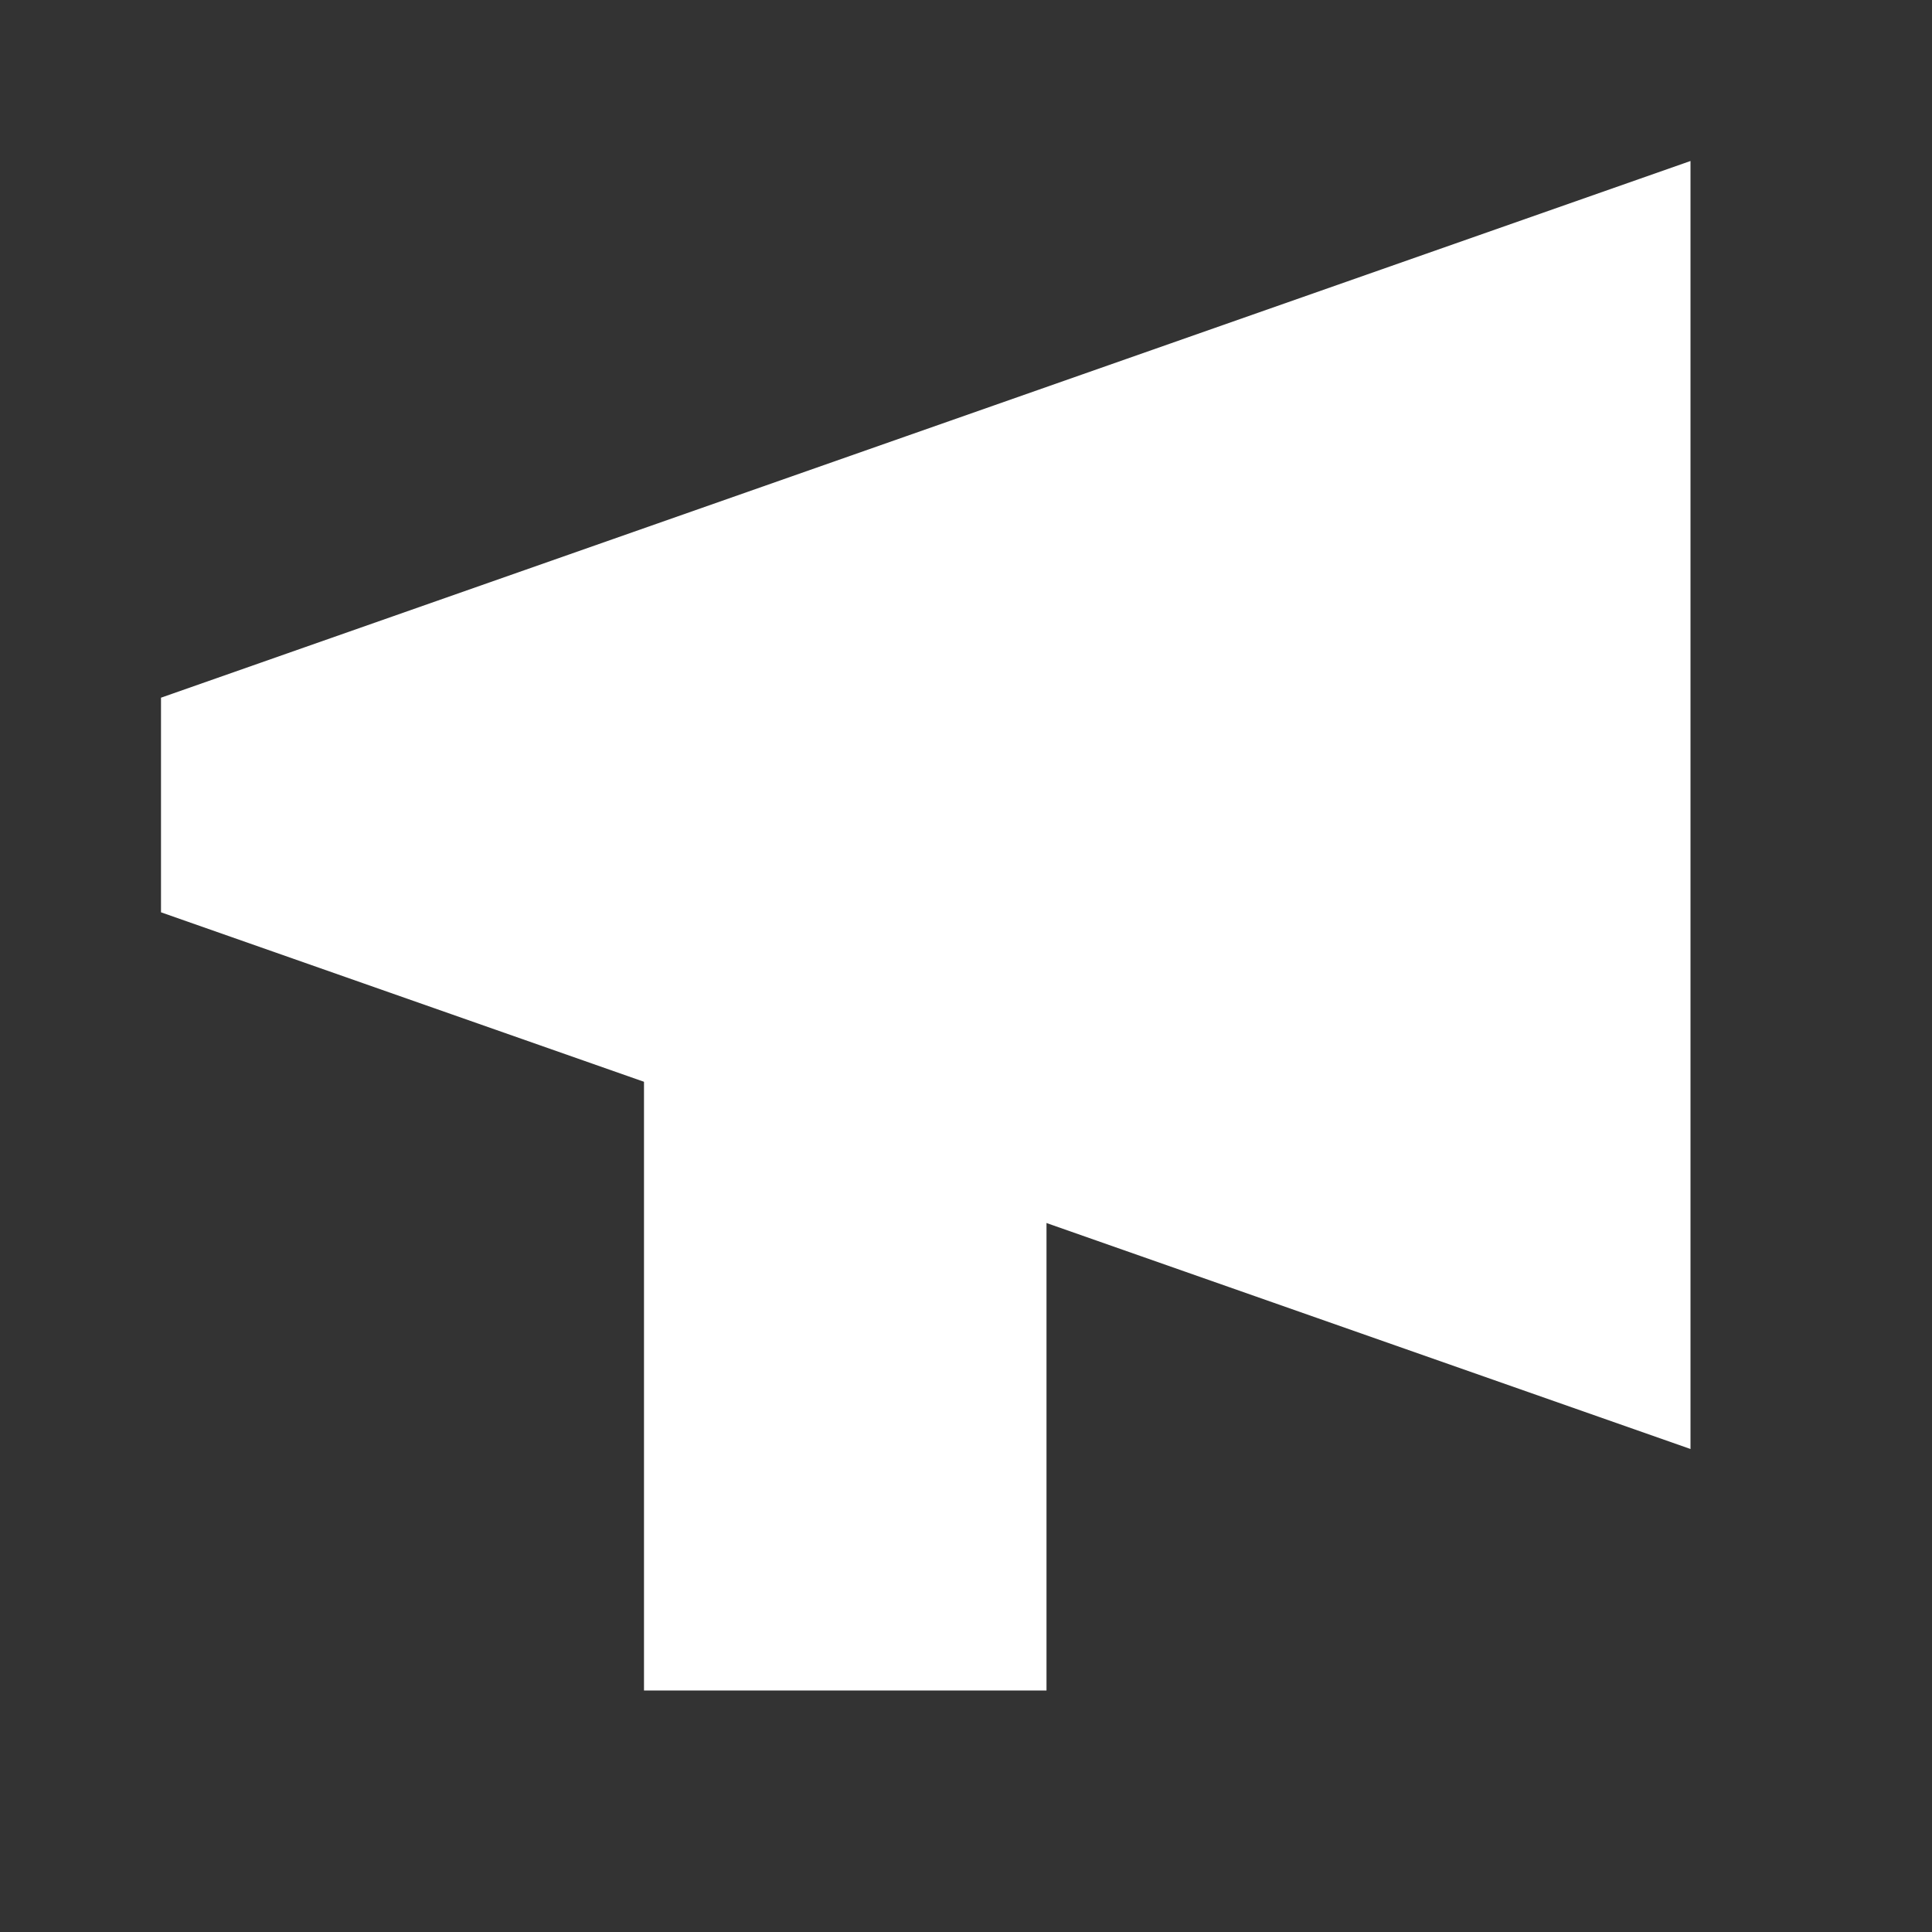 <svg width="24" height="24" viewBox="0 0 24 24" fill="none" xmlns="http://www.w3.org/2000/svg">
<rect x="0" y="0" width="24" height="24" fill="#333333" stroke="none"/>
<path d="M2 8.667L21 2V18L2 11.333V8.667Z" fill="white"/>
<path d="M8 21L8 12L13 12L13 21L8 21Z" fill="white"/>
</svg>
